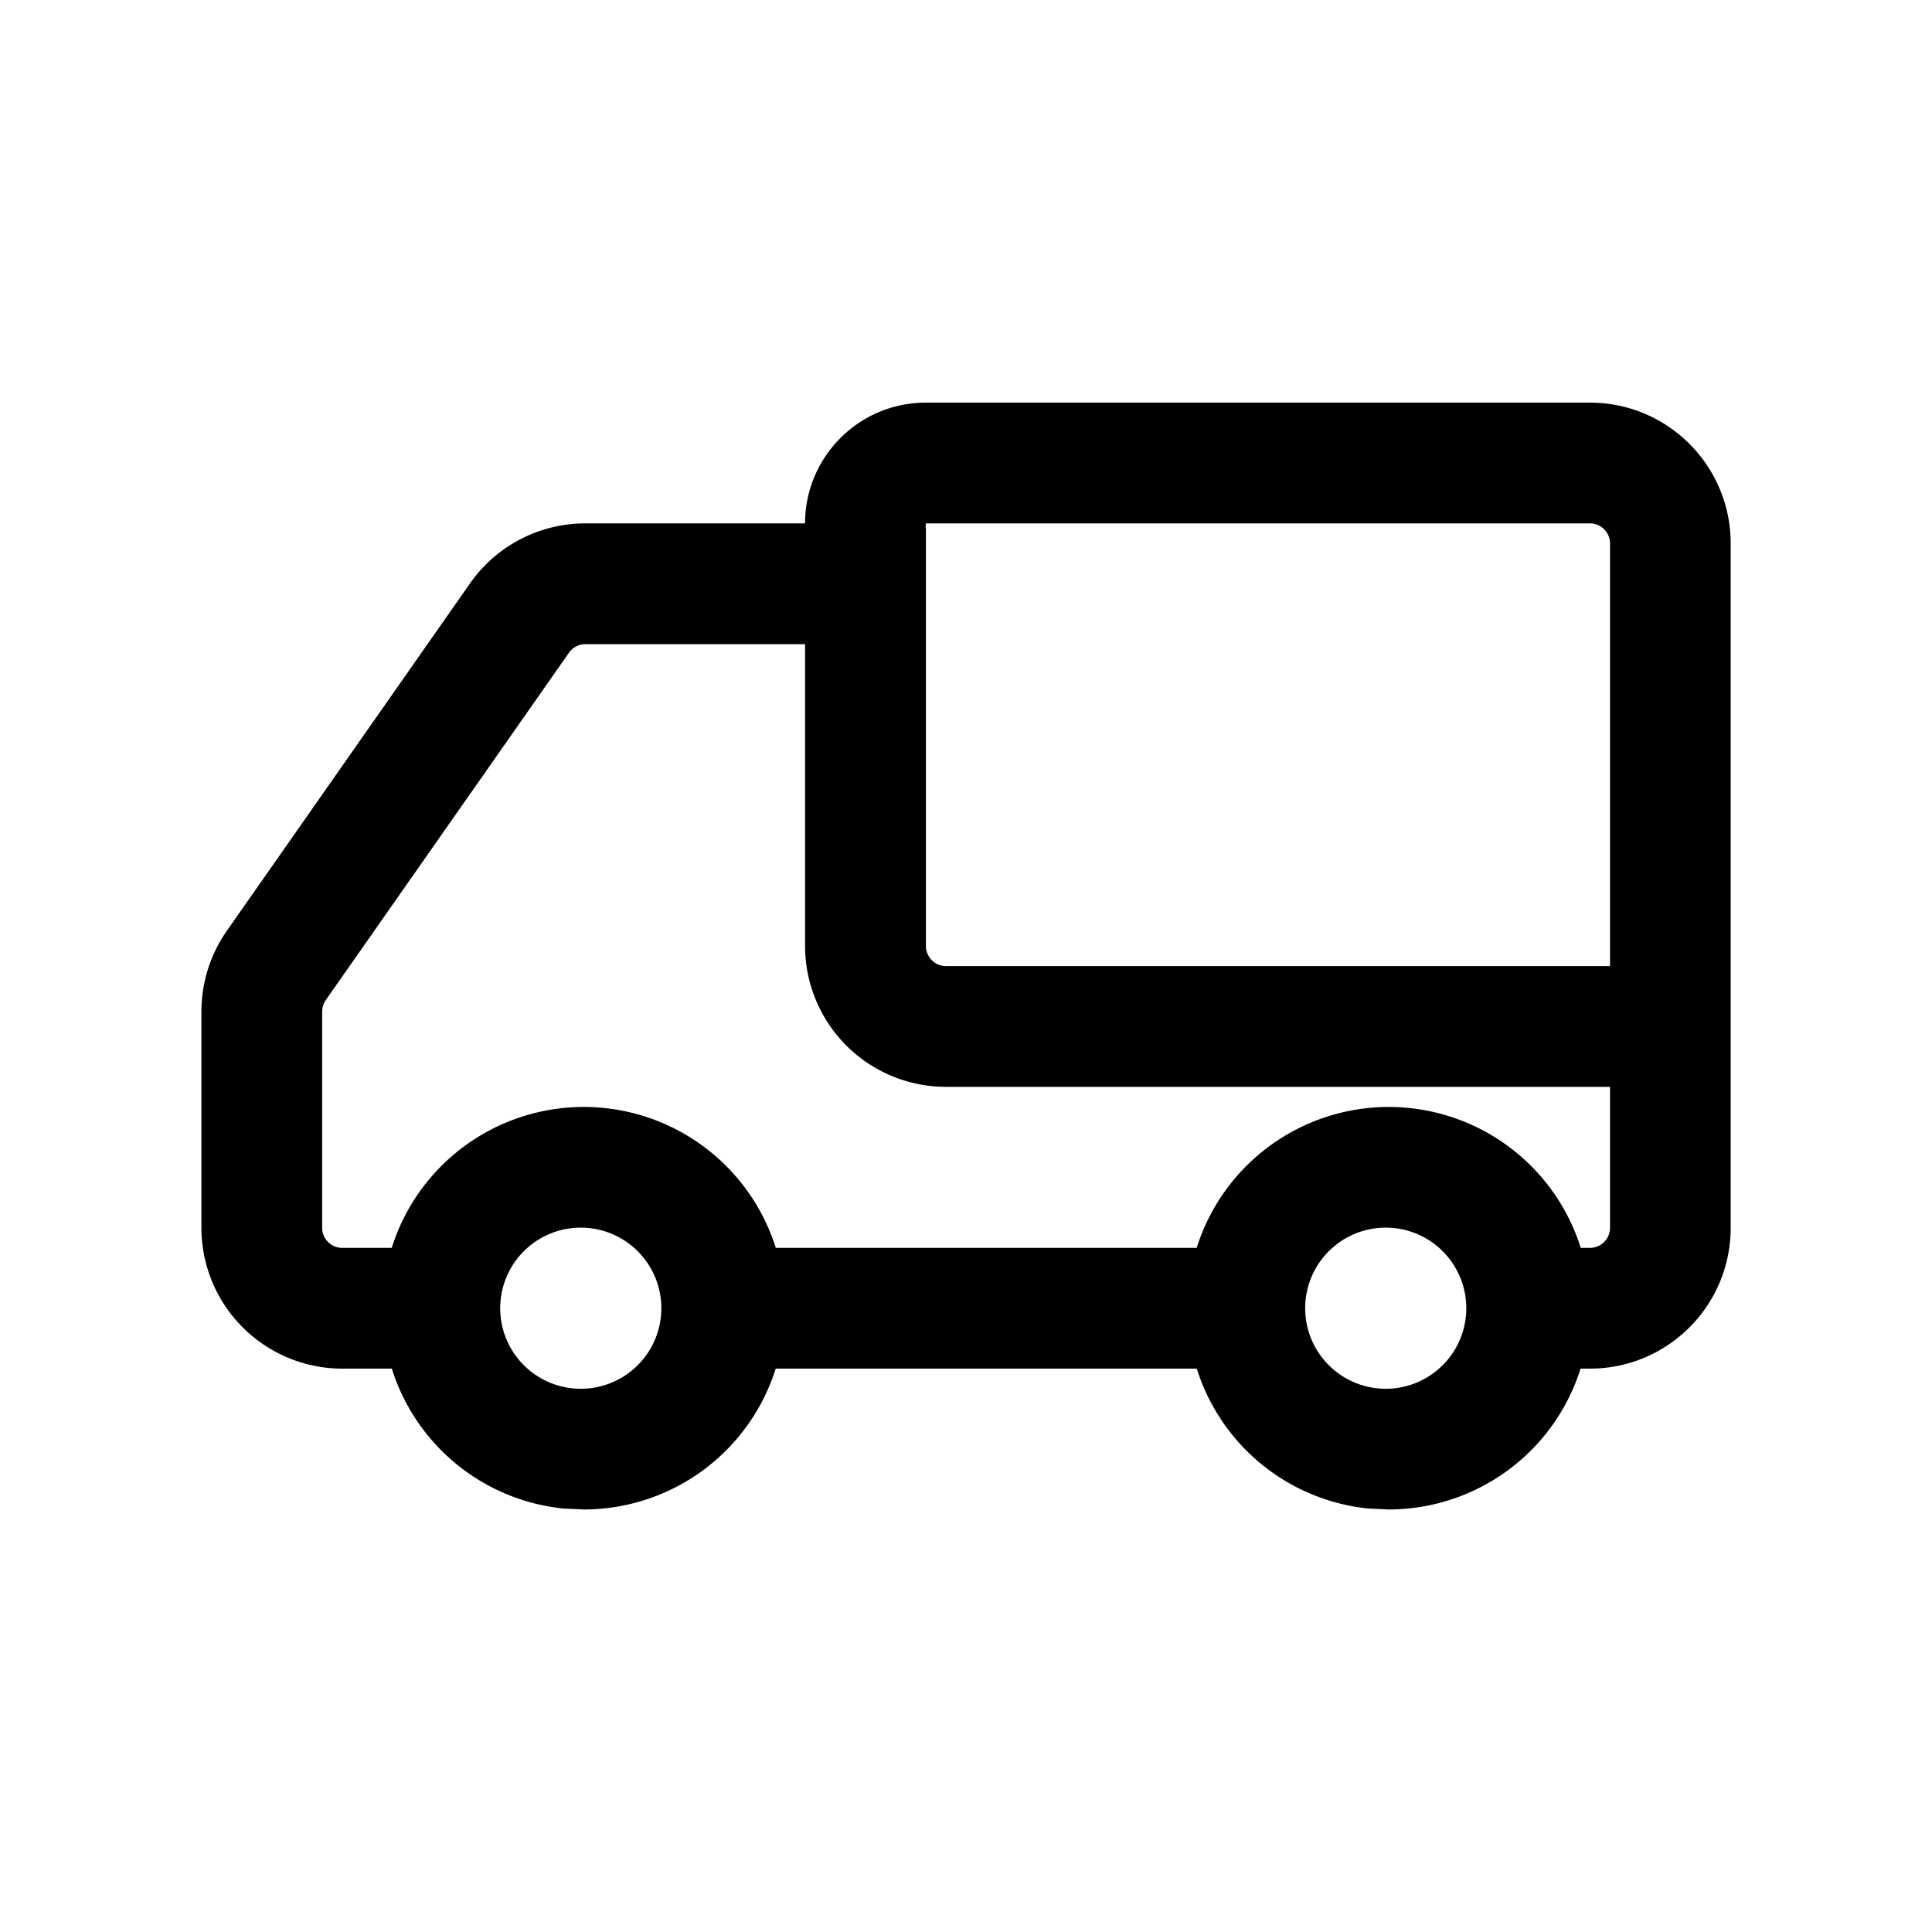 <svg width="20" height="20" fill="none" xmlns="http://www.w3.org/2000/svg"><path d="M16.459 4.168c.805 0 1.457.653 1.457 1.458v7.084c0 .805-.652 1.458-1.457 1.458h-.097a2.084 2.084 0 0 1-1.987 1.458l-.213-.01a2.083 2.083 0 0 1-1.773-1.448H8.03a2.084 2.084 0 0 1-1.987 1.458l-.213-.01a2.084 2.084 0 0 1-1.774-1.448h-.513a1.459 1.459 0 0 1-1.458-1.458v-2.237c0-.3.092-.592.263-.837L4.865 6.04c.273-.39.718-.622 1.194-.622h2.275c0-.69.56-1.25 1.25-1.25h6.875ZM6.04 12.709a.834.834 0 1 0 .002 1.667.834.834 0 0 0-.002-1.667Zm8.333 0a.834.834 0 1 0 .002 1.667.834.834 0 0 0-.002-1.667ZM6.06 6.668a.209.209 0 0 0-.17.089l-2.517 3.595a.212.212 0 0 0-.038.12v2.238c0 .115.093.208.208.208h.512a2.084 2.084 0 0 1 3.976 0h4.357a2.084 2.084 0 0 1 3.976 0h.096a.208.208 0 0 0 .207-.208v-1.459H9.791a1.459 1.459 0 0 1-1.457-1.459V6.668H6.059Zm3.523-1.205h.002v4.329c0 .115.093.209.207.209h6.875V5.626a.208.208 0 0 0-.207-.208H9.584l-.002.045Z" fill="currentColor"/></svg>
